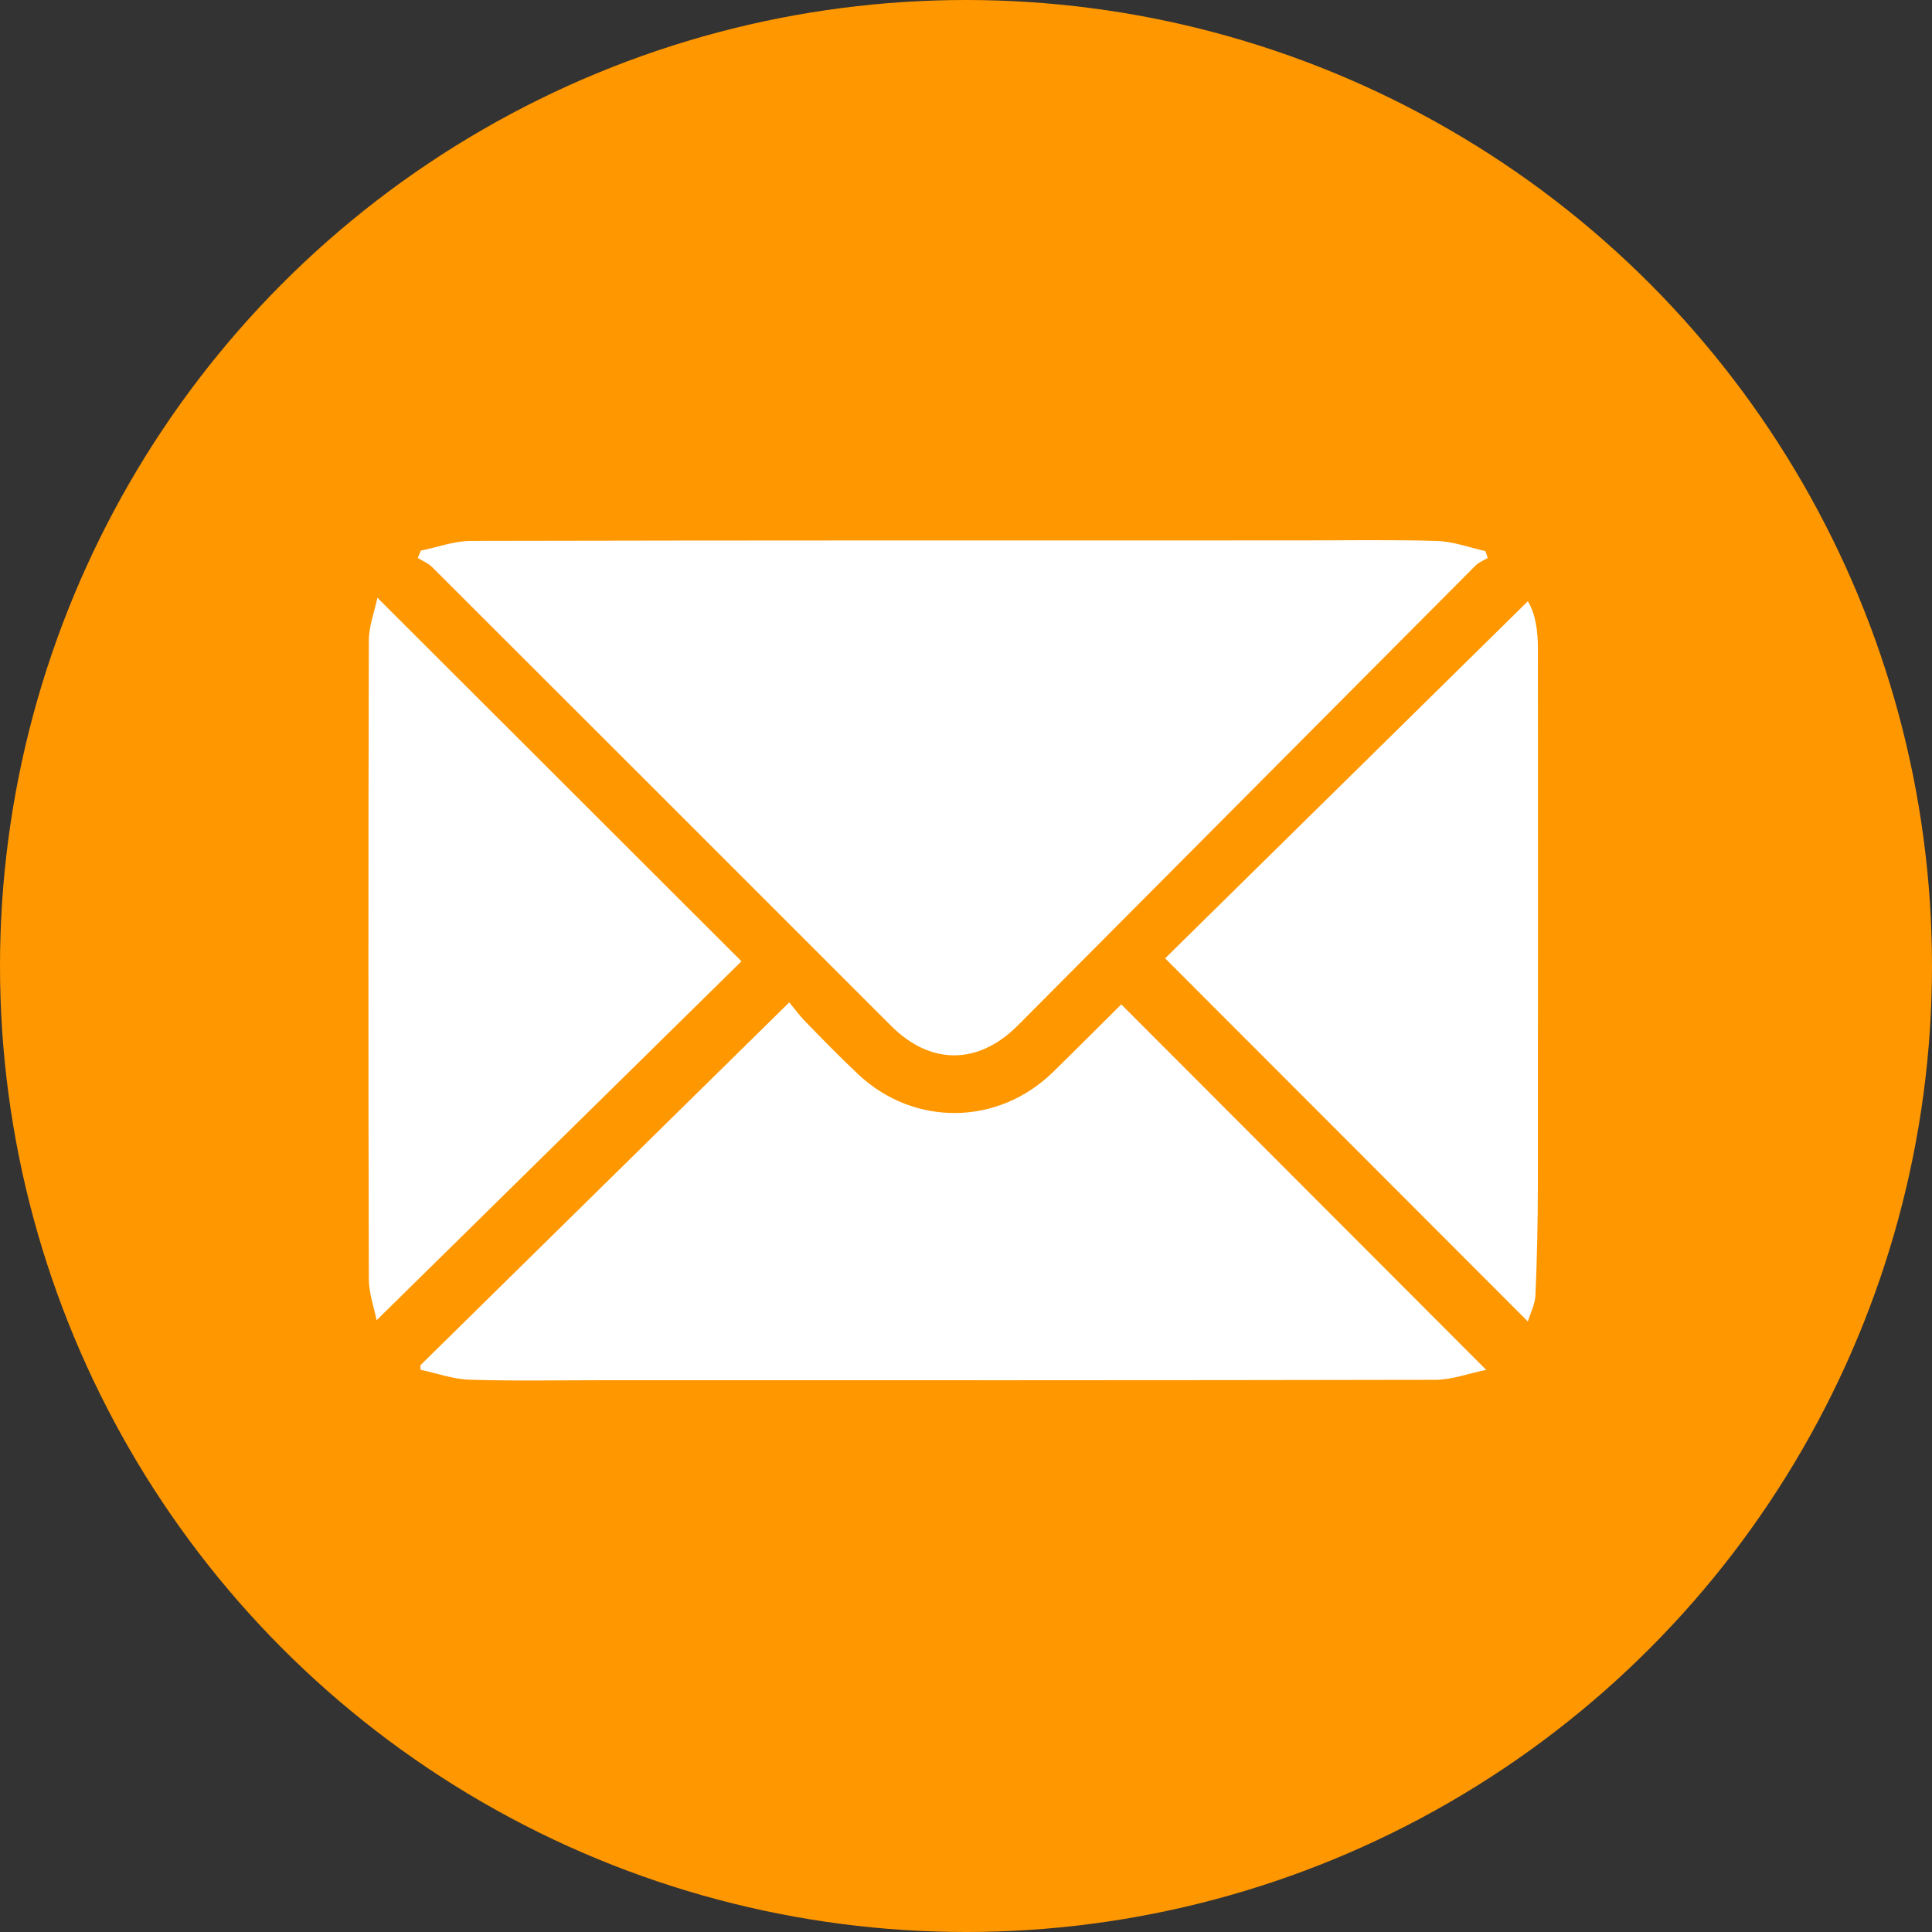 <!-- Generator: Adobe Illustrator 17.0.0, SVG Export Plug-In  -->
<svg version="1.1"
	 xmlns="http://www.w3.org/2000/svg" xmlns:xlink="http://www.w3.org/1999/xlink" xmlns:a="http://ns.adobe.com/AdobeSVGViewerExtensions/3.0/"
	 x="0px" y="0px" width="32px" height="32px" viewBox="0 0 32 32" enable-background="new 0 0 32 32" xml:space="preserve">
<rect x="0" y="0" width="32" height="32" fill="#333333" stroke="none"/>
<defs>
</defs>
<g>
	<circle fill="#FF9700" cx="16" cy="16" r="16"/>
	<g id="C48knx_2_">
		<g>
			<path fill="#FFFFFF" d="M24.643,9.241c-0.068,0.041-0.148,0.071-0.203,0.126c-2.528,2.538-5.054,5.078-7.581,7.617
				c-0.655,0.659-1.447,0.661-2.101,0.006c-2.533-2.533-5.065-5.066-7.6-7.597C7.093,9.328,7,9.292,6.92,9.242
				C6.937,9.201,6.954,9.16,6.97,9.12c0.276-0.056,0.552-0.16,0.829-0.161c4.573-0.01,9.146-0.008,13.718-0.008
				c0.761,0,1.522-0.014,2.282,0.009c0.269,0.008,0.535,0.108,0.802,0.167C24.616,9.164,24.629,9.203,24.643,9.241z"/>
			<path fill="#FFFFFF" d="M24.616,22.689c-0.29,0.059-0.566,0.164-0.842,0.165c-4.616,0.01-9.232,0.007-13.848,0.007
				c-0.718,0-1.436,0.015-2.154-0.009c-0.27-0.009-0.538-0.107-0.806-0.164c-0.001-0.025-0.002-0.05-0.003-0.075
				c2.02-1.987,4.04-3.975,6.11-6.011c0.055,0.066,0.155,0.204,0.273,0.325c0.285,0.294,0.571,0.587,0.869,0.867
				c0.924,0.869,2.316,0.852,3.225-0.036c0.384-0.375,0.763-0.756,1.132-1.122C20.571,18.639,22.568,20.638,24.616,22.689z"/>
			<path fill="#FFFFFF" d="M19.298,15.873c1.987-1.956,3.997-3.934,6.008-5.914c0.128,0.208,0.167,0.494,0.167,0.789
				c0.001,2.966,0.002,5.932-0.001,8.898c-0.001,0.602-0.014,1.205-0.04,1.806c-0.006,0.15-0.084,0.297-0.126,0.436
				C23.304,19.884,21.317,17.895,19.298,15.873z"/>
			<path fill="#FFFFFF" d="M6.238,21.867c-0.04-0.203-0.128-0.443-0.129-0.684c-0.009-3.525-0.009-7.051,0-10.576
				C6.11,10.372,6.201,10.138,6.251,9.9c2.023,2.02,4.017,4.011,6.03,6.022C10.282,17.888,8.268,19.87,6.238,21.867z"/>
		</g>
	</g>
</g>
</svg>